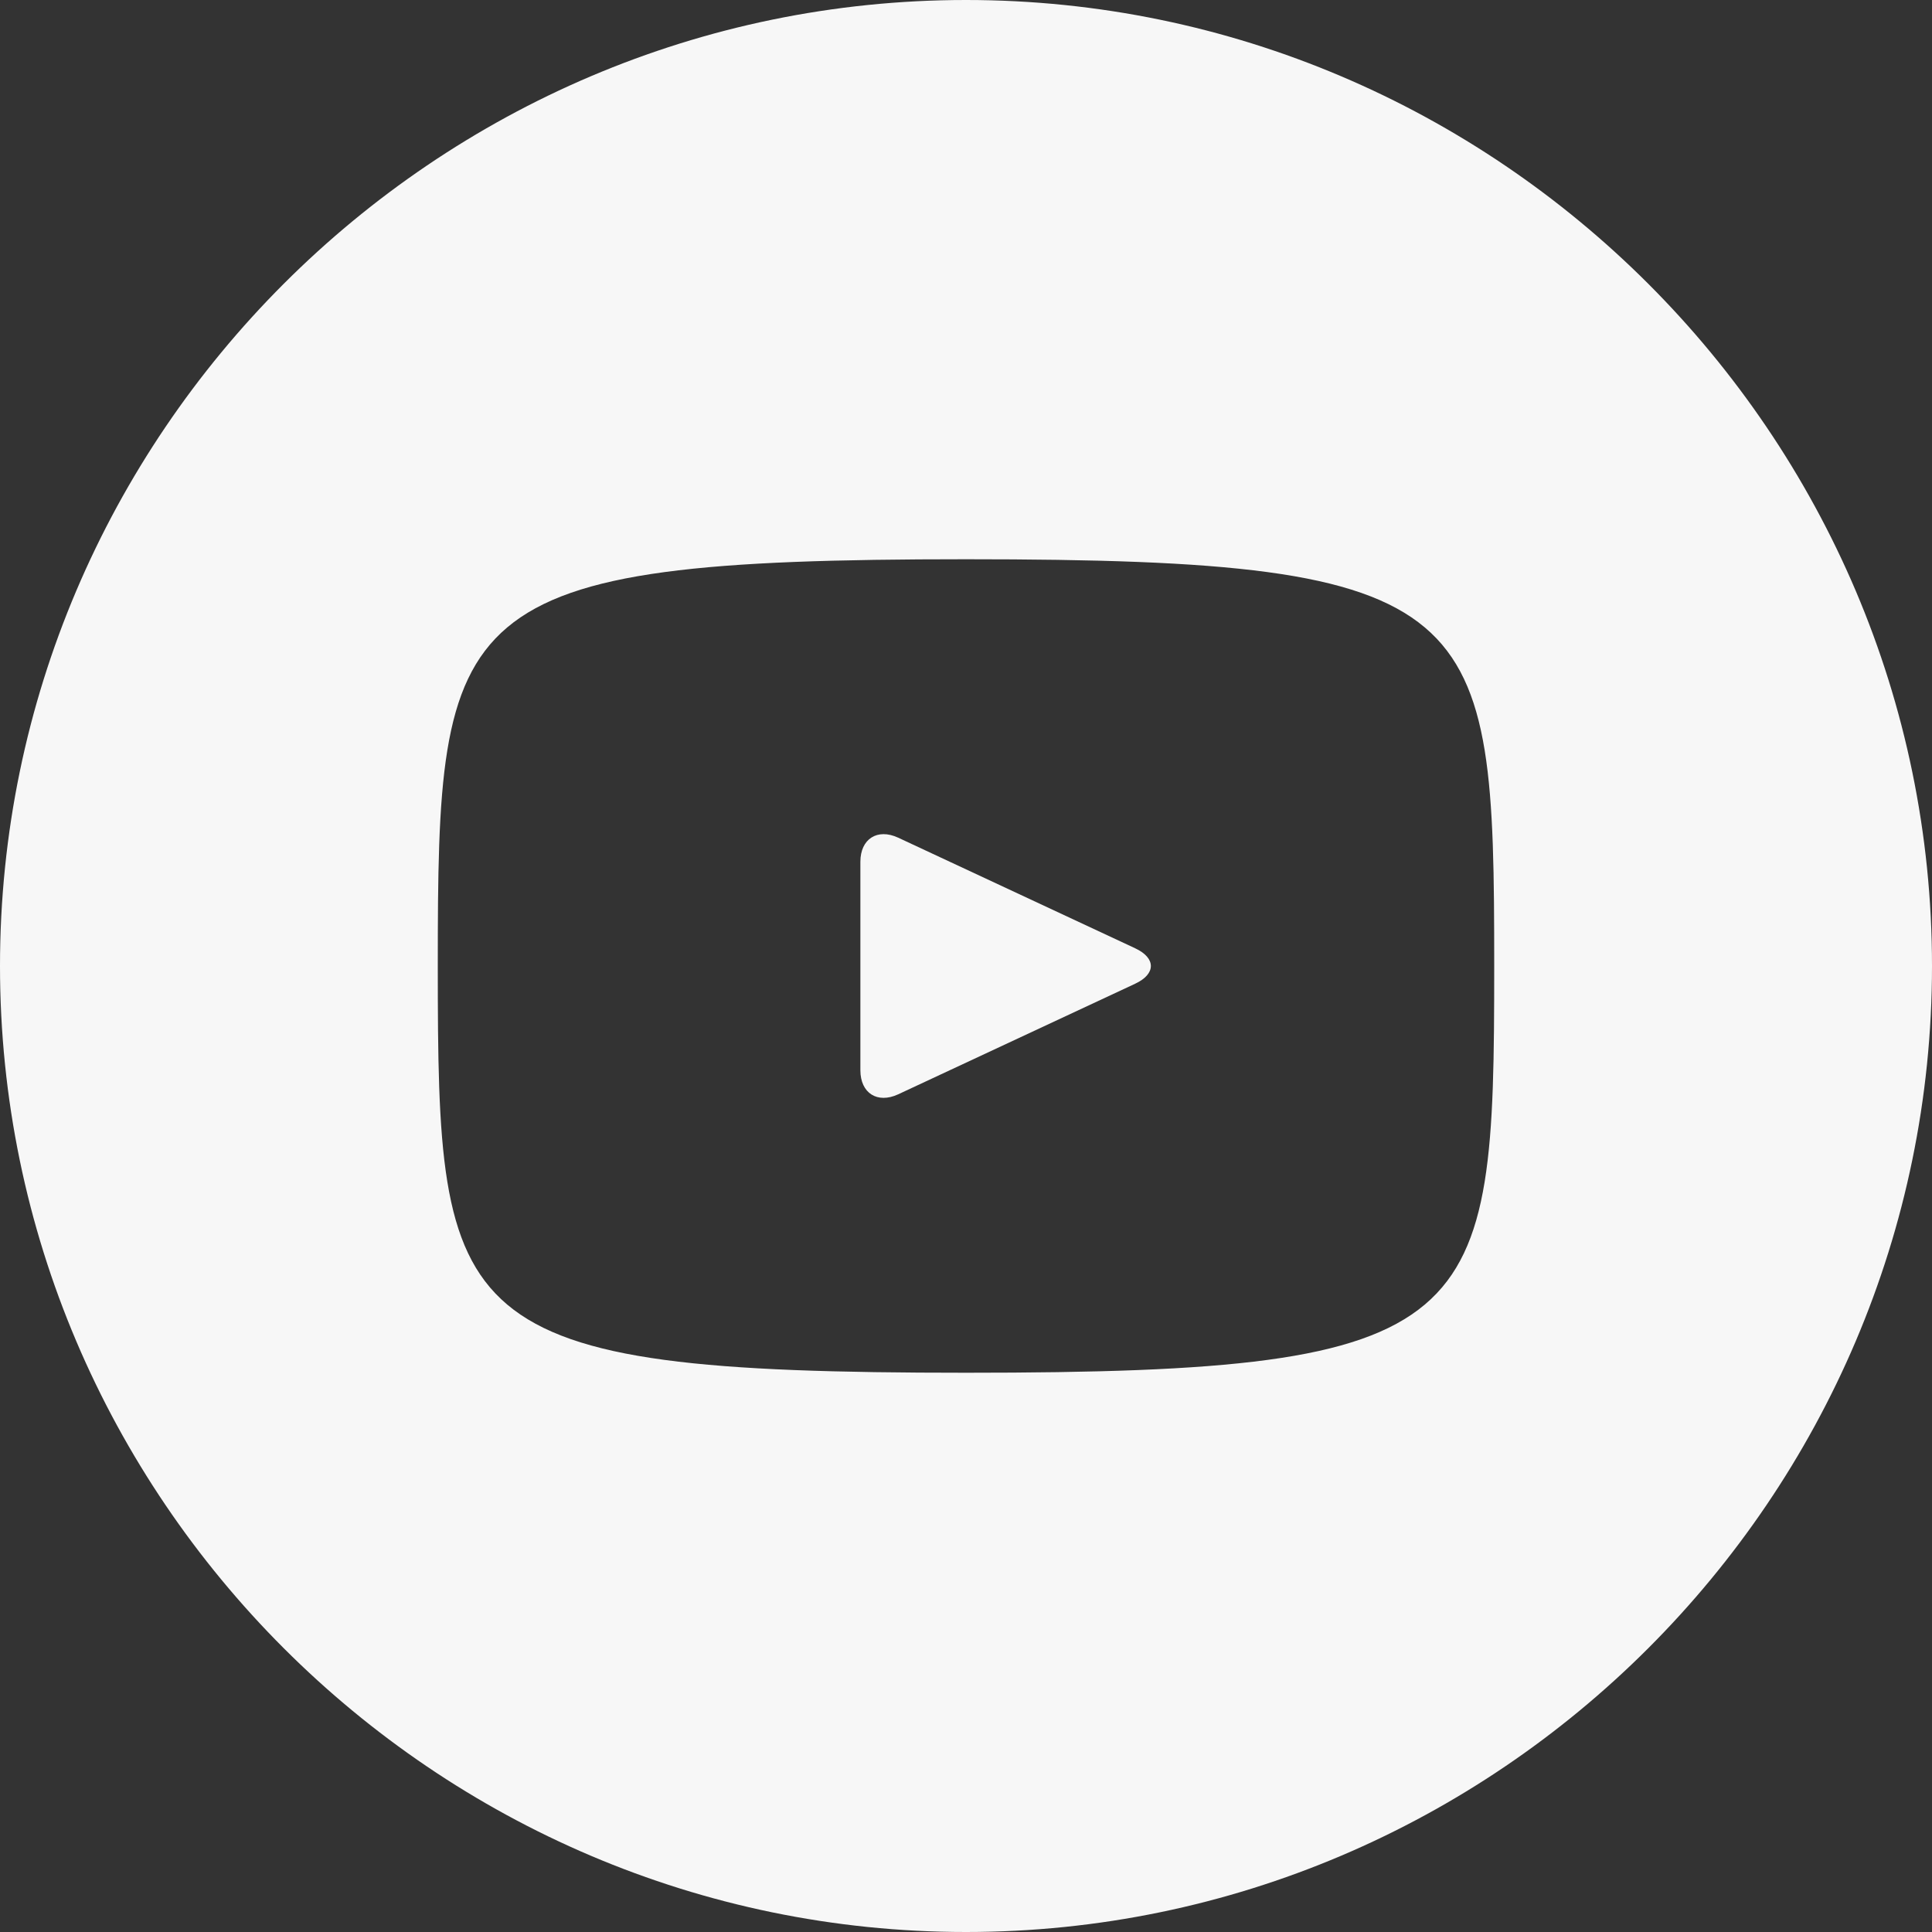 <?xml version="1.0" encoding="utf-8"?>
<!-- Generator: Adobe Illustrator 18.1.1, SVG Export Plug-In . SVG Version: 6.00 Build 0)  -->
<svg version="1.1" id="Layer_1" xmlns="http://www.w3.org/2000/svg" xmlns:xlink="http://www.w3.org/1999/xlink" x="0px" y="0px"
	 viewBox="0 0 3000 3000" enable-background="new 0 0 3000 3000" xml:space="preserve">
<rect x="0" y="0" width="3000" height="3000" fill="#333333" stroke="none"/>
<g>
	<path fill="#F7F7F7" d="M1500,0C675,0,0,675,0,1500s675,1500,1500,1500s1500-675,1500-1500S2325,0,1500,0z M1500,2131.6
		c-806.1,0-820.2-71.7-820.2-631.6s14.1-631.6,820.2-631.6s820.2,71.7,820.2,631.6S2306.1,2131.6,1500,2131.6z"/>
	<path fill="#F7F7F7" d="M1762.9,1472.6l-368.3-171.9c-32.2-14.9-58.6,1.9-58.6,37.4v323.8c0,35.6,26.4,52.3,58.6,37.4l368.3-171.9
		C1795.1,1512.3,1795.1,1487.7,1762.9,1472.6z"/>
</g>
</svg>
